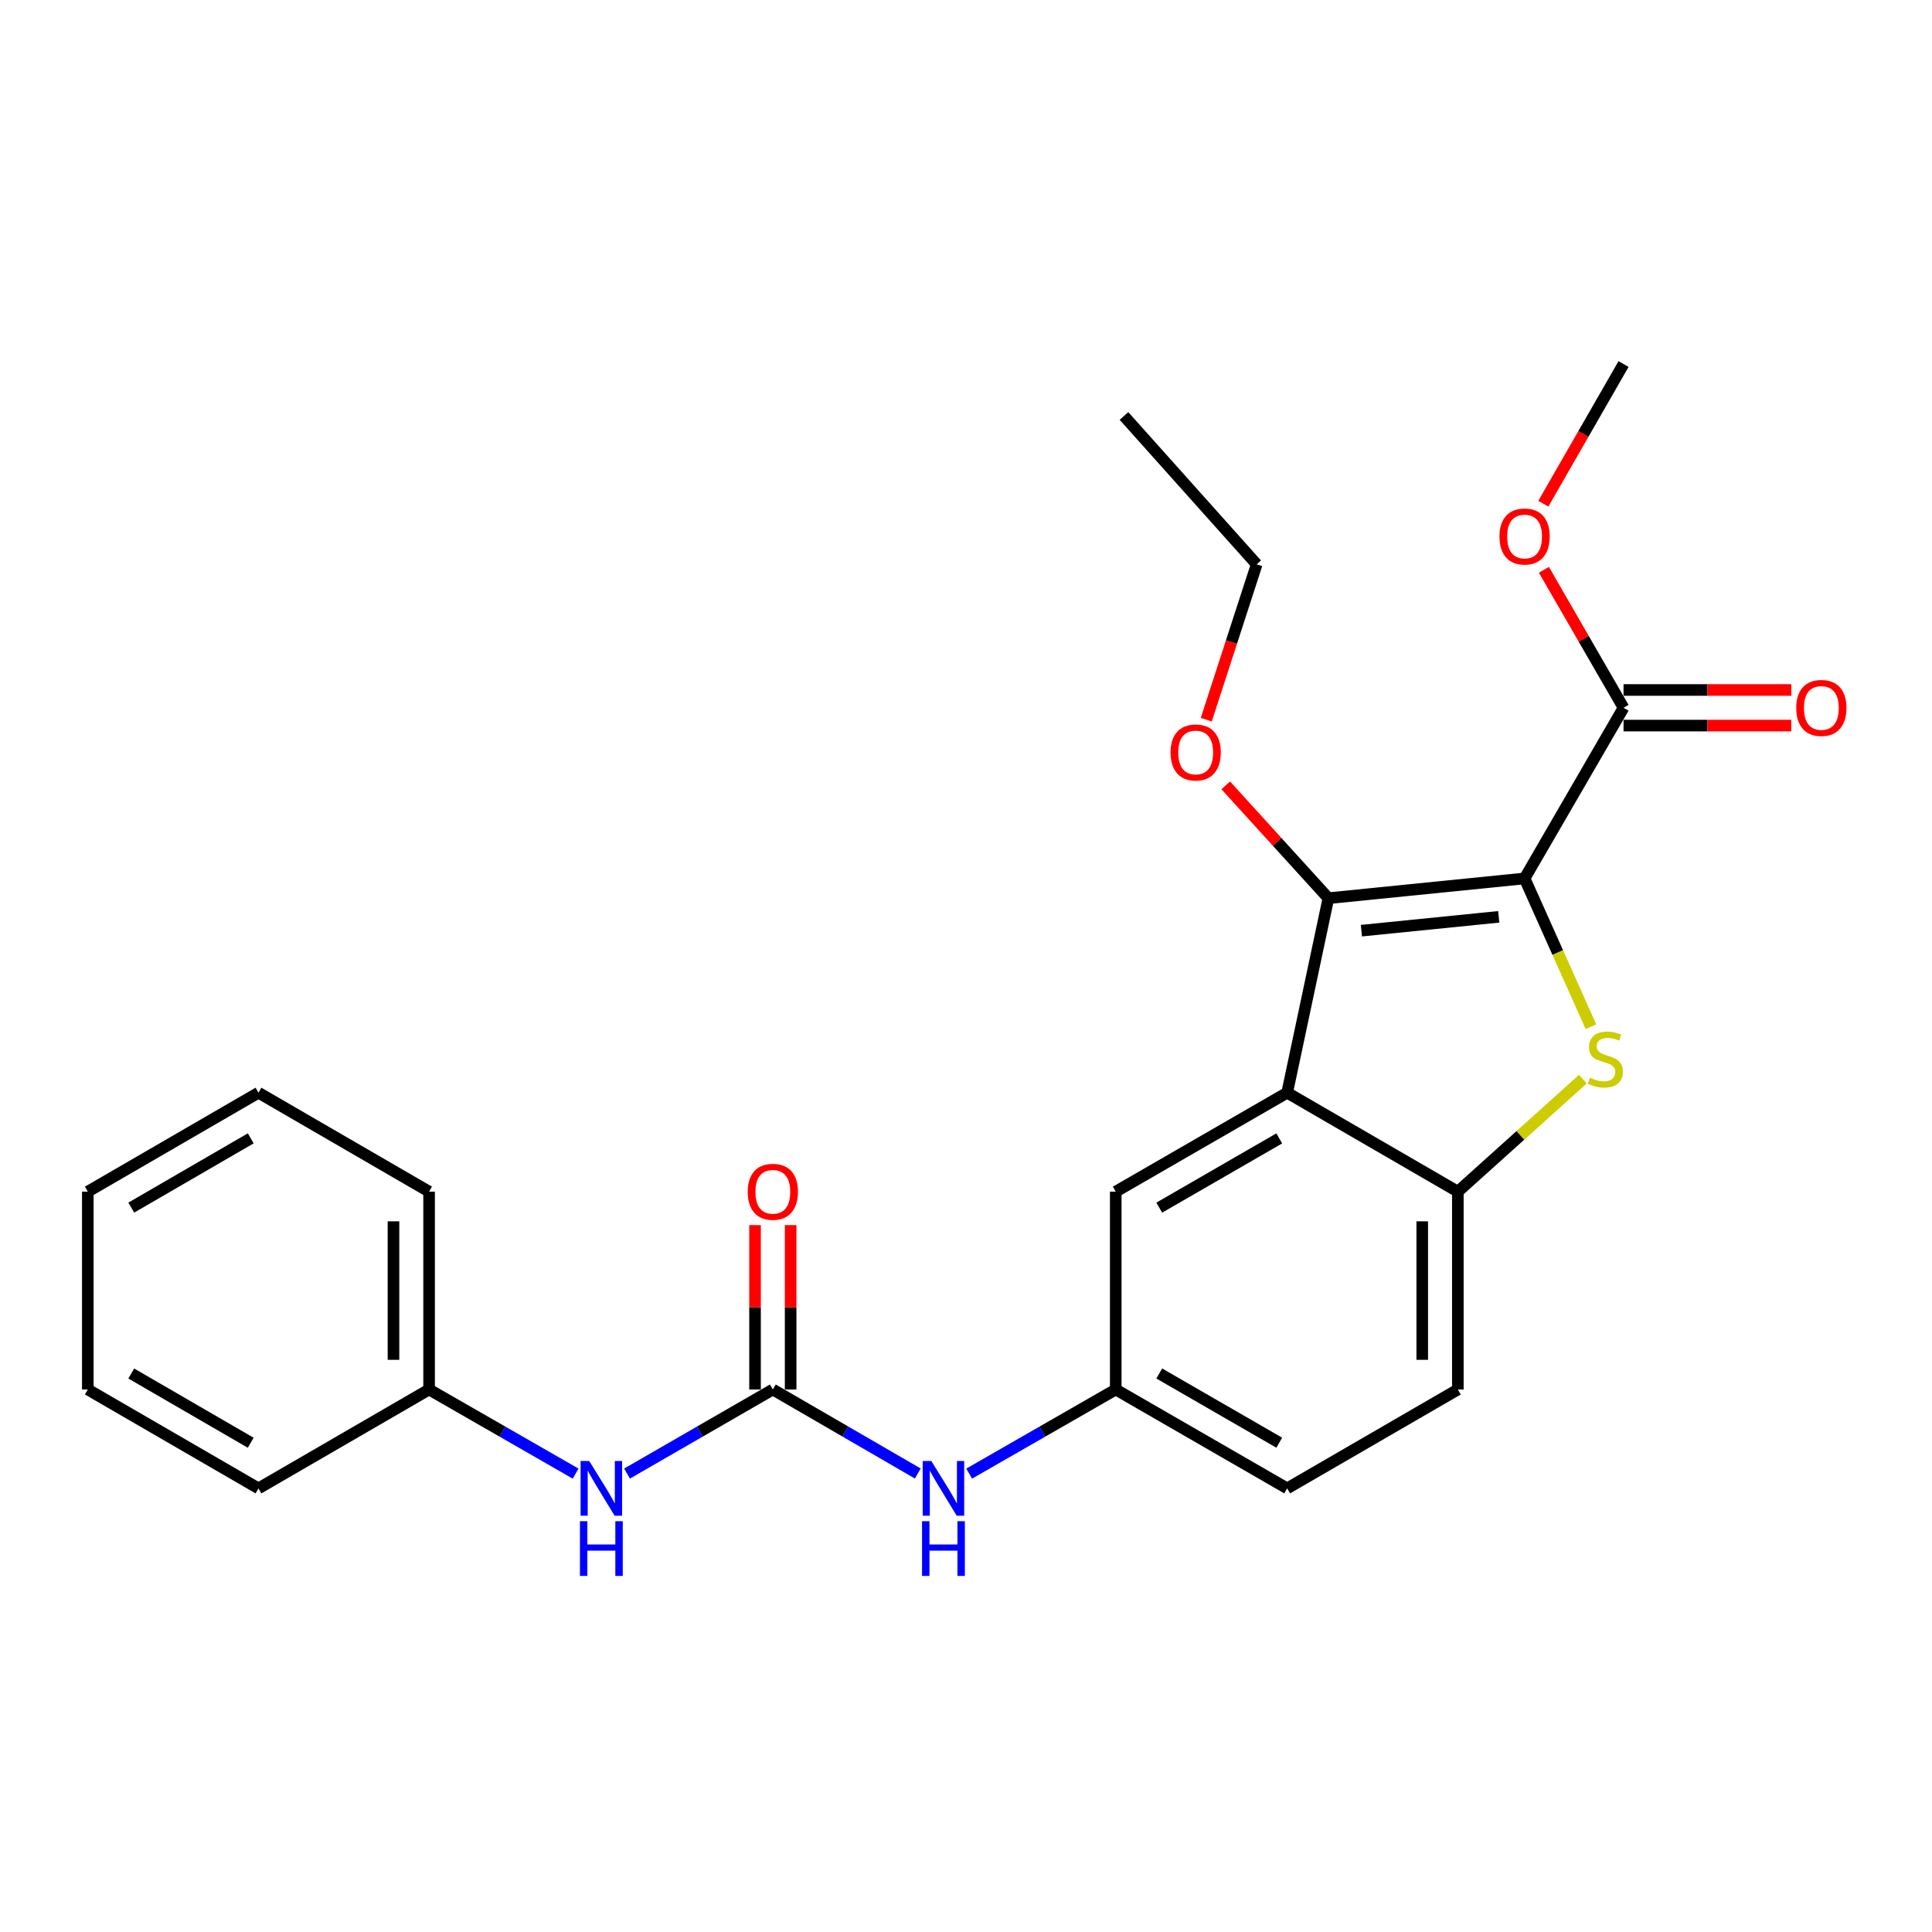 <?xml version='1.0' encoding='iso-8859-1'?>
<svg version='1.1' baseProfile='full'
              xmlns='http://www.w3.org/2000/svg'
                      xmlns:rdkit='http://www.rdkit.org/xml'
                      xmlns:xlink='http://www.w3.org/1999/xlink'
                  xml:space='preserve'
width='1000px' height='1000px' viewBox='0 0 1000 1000'>
<!-- END OF HEADER -->
<rect style='opacity:1.0;fill:#FFFFFF;stroke:none' width='1000' height='1000' x='0' y='0'> </rect>
<path class='bond-0' d='M 789.125,454.68 L 806.296,493.051' style='fill:none;fill-rule:evenodd;stroke:#000000;stroke-width:6px;stroke-linecap:butt;stroke-linejoin:miter;stroke-opacity:1' />
<path class='bond-0' d='M 806.296,493.051 L 823.467,531.421' style='fill:none;fill-rule:evenodd;stroke:#CCCC00;stroke-width:6px;stroke-linecap:butt;stroke-linejoin:miter;stroke-opacity:1' />
<path class='bond-1' d='M 789.125,454.68 L 687.576,464.909' style='fill:none;fill-rule:evenodd;stroke:#000000;stroke-width:6px;stroke-linecap:butt;stroke-linejoin:miter;stroke-opacity:1' />
<path class='bond-1' d='M 775.74,474.552 L 704.656,481.712' style='fill:none;fill-rule:evenodd;stroke:#000000;stroke-width:6px;stroke-linecap:butt;stroke-linejoin:miter;stroke-opacity:1' />
<path class='bond-5' d='M 789.125,454.68 L 840.34,366.349' style='fill:none;fill-rule:evenodd;stroke:#000000;stroke-width:6px;stroke-linecap:butt;stroke-linejoin:miter;stroke-opacity:1' />
<path class='bond-3' d='M 819.283,558.579 L 786.931,587.686' style='fill:none;fill-rule:evenodd;stroke:#CCCC00;stroke-width:6px;stroke-linecap:butt;stroke-linejoin:miter;stroke-opacity:1' />
<path class='bond-3' d='M 786.931,587.686 L 754.579,616.792' style='fill:none;fill-rule:evenodd;stroke:#000000;stroke-width:6px;stroke-linecap:butt;stroke-linejoin:miter;stroke-opacity:1' />
<path class='bond-2' d='M 687.576,464.909 L 666.238,565.588' style='fill:none;fill-rule:evenodd;stroke:#000000;stroke-width:6px;stroke-linecap:butt;stroke-linejoin:miter;stroke-opacity:1' />
<path class='bond-13' d='M 687.576,464.909 L 661.006,435.701' style='fill:none;fill-rule:evenodd;stroke:#000000;stroke-width:6px;stroke-linecap:butt;stroke-linejoin:miter;stroke-opacity:1' />
<path class='bond-13' d='M 661.006,435.701 L 634.436,406.493' style='fill:none;fill-rule:evenodd;stroke:#FF0000;stroke-width:6px;stroke-linecap:butt;stroke-linejoin:miter;stroke-opacity:1' />
<path class='bond-8' d='M 666.238,565.588 L 577.508,616.792' style='fill:none;fill-rule:evenodd;stroke:#000000;stroke-width:6px;stroke-linecap:butt;stroke-linejoin:miter;stroke-opacity:1' />
<path class='bond-8' d='M 662.141,589.231 L 600.029,625.074' style='fill:none;fill-rule:evenodd;stroke:#000000;stroke-width:6px;stroke-linecap:butt;stroke-linejoin:miter;stroke-opacity:1' />
<path class='bond-25' d='M 666.238,565.588 L 754.579,616.792' style='fill:none;fill-rule:evenodd;stroke:#000000;stroke-width:6px;stroke-linecap:butt;stroke-linejoin:miter;stroke-opacity:1' />
<path class='bond-12' d='M 754.579,616.792 L 754.579,719.202' style='fill:none;fill-rule:evenodd;stroke:#000000;stroke-width:6px;stroke-linecap:butt;stroke-linejoin:miter;stroke-opacity:1' />
<path class='bond-12' d='M 736.149,632.154 L 736.149,703.84' style='fill:none;fill-rule:evenodd;stroke:#000000;stroke-width:6px;stroke-linecap:butt;stroke-linejoin:miter;stroke-opacity:1' />
<path class='bond-4' d='M 400.017,719.202 L 437.526,740.942' style='fill:none;fill-rule:evenodd;stroke:#000000;stroke-width:6px;stroke-linecap:butt;stroke-linejoin:miter;stroke-opacity:1' />
<path class='bond-4' d='M 437.526,740.942 L 475.036,762.682' style='fill:none;fill-rule:evenodd;stroke:#0000FF;stroke-width:6px;stroke-linecap:butt;stroke-linejoin:miter;stroke-opacity:1' />
<path class='bond-7' d='M 400.017,719.202 L 362.287,740.959' style='fill:none;fill-rule:evenodd;stroke:#000000;stroke-width:6px;stroke-linecap:butt;stroke-linejoin:miter;stroke-opacity:1' />
<path class='bond-7' d='M 362.287,740.959 L 324.558,762.716' style='fill:none;fill-rule:evenodd;stroke:#0000FF;stroke-width:6px;stroke-linecap:butt;stroke-linejoin:miter;stroke-opacity:1' />
<path class='bond-10' d='M 409.232,719.202 L 409.232,676.657' style='fill:none;fill-rule:evenodd;stroke:#000000;stroke-width:6px;stroke-linecap:butt;stroke-linejoin:miter;stroke-opacity:1' />
<path class='bond-10' d='M 409.232,676.657 L 409.232,634.113' style='fill:none;fill-rule:evenodd;stroke:#FF0000;stroke-width:6px;stroke-linecap:butt;stroke-linejoin:miter;stroke-opacity:1' />
<path class='bond-10' d='M 390.802,719.202 L 390.802,676.657' style='fill:none;fill-rule:evenodd;stroke:#000000;stroke-width:6px;stroke-linecap:butt;stroke-linejoin:miter;stroke-opacity:1' />
<path class='bond-10' d='M 390.802,676.657 L 390.802,634.113' style='fill:none;fill-rule:evenodd;stroke:#FF0000;stroke-width:6px;stroke-linecap:butt;stroke-linejoin:miter;stroke-opacity:1' />
<path class='bond-11' d='M 840.34,375.564 L 883.755,375.564' style='fill:none;fill-rule:evenodd;stroke:#000000;stroke-width:6px;stroke-linecap:butt;stroke-linejoin:miter;stroke-opacity:1' />
<path class='bond-11' d='M 883.755,375.564 L 927.17,375.564' style='fill:none;fill-rule:evenodd;stroke:#FF0000;stroke-width:6px;stroke-linecap:butt;stroke-linejoin:miter;stroke-opacity:1' />
<path class='bond-11' d='M 840.34,357.134 L 883.755,357.134' style='fill:none;fill-rule:evenodd;stroke:#000000;stroke-width:6px;stroke-linecap:butt;stroke-linejoin:miter;stroke-opacity:1' />
<path class='bond-11' d='M 883.755,357.134 L 927.17,357.134' style='fill:none;fill-rule:evenodd;stroke:#FF0000;stroke-width:6px;stroke-linecap:butt;stroke-linejoin:miter;stroke-opacity:1' />
<path class='bond-14' d='M 840.34,366.349 L 819.731,330.64' style='fill:none;fill-rule:evenodd;stroke:#000000;stroke-width:6px;stroke-linecap:butt;stroke-linejoin:miter;stroke-opacity:1' />
<path class='bond-14' d='M 819.731,330.64 L 799.122,294.93' style='fill:none;fill-rule:evenodd;stroke:#FF0000;stroke-width:6px;stroke-linecap:butt;stroke-linejoin:miter;stroke-opacity:1' />
<path class='bond-6' d='M 501.638,762.747 L 539.573,740.974' style='fill:none;fill-rule:evenodd;stroke:#0000FF;stroke-width:6px;stroke-linecap:butt;stroke-linejoin:miter;stroke-opacity:1' />
<path class='bond-6' d='M 539.573,740.974 L 577.508,719.202' style='fill:none;fill-rule:evenodd;stroke:#000000;stroke-width:6px;stroke-linecap:butt;stroke-linejoin:miter;stroke-opacity:1' />
<path class='bond-16' d='M 297.946,762.745 L 260.021,740.973' style='fill:none;fill-rule:evenodd;stroke:#0000FF;stroke-width:6px;stroke-linecap:butt;stroke-linejoin:miter;stroke-opacity:1' />
<path class='bond-16' d='M 260.021,740.973 L 222.096,719.202' style='fill:none;fill-rule:evenodd;stroke:#000000;stroke-width:6px;stroke-linecap:butt;stroke-linejoin:miter;stroke-opacity:1' />
<path class='bond-9' d='M 577.508,616.792 L 577.508,719.202' style='fill:none;fill-rule:evenodd;stroke:#000000;stroke-width:6px;stroke-linecap:butt;stroke-linejoin:miter;stroke-opacity:1' />
<path class='bond-26' d='M 577.508,719.202 L 666.238,770.386' style='fill:none;fill-rule:evenodd;stroke:#000000;stroke-width:6px;stroke-linecap:butt;stroke-linejoin:miter;stroke-opacity:1' />
<path class='bond-26' d='M 600.027,710.915 L 662.138,746.744' style='fill:none;fill-rule:evenodd;stroke:#000000;stroke-width:6px;stroke-linecap:butt;stroke-linejoin:miter;stroke-opacity:1' />
<path class='bond-15' d='M 754.579,719.202 L 666.238,770.386' style='fill:none;fill-rule:evenodd;stroke:#000000;stroke-width:6px;stroke-linecap:butt;stroke-linejoin:miter;stroke-opacity:1' />
<path class='bond-17' d='M 624.361,372.52 L 637.41,332.308' style='fill:none;fill-rule:evenodd;stroke:#FF0000;stroke-width:6px;stroke-linecap:butt;stroke-linejoin:miter;stroke-opacity:1' />
<path class='bond-17' d='M 637.41,332.308 L 650.46,292.097' style='fill:none;fill-rule:evenodd;stroke:#000000;stroke-width:6px;stroke-linecap:butt;stroke-linejoin:miter;stroke-opacity:1' />
<path class='bond-18' d='M 798.826,260.718 L 819.583,224.573' style='fill:none;fill-rule:evenodd;stroke:#FF0000;stroke-width:6px;stroke-linecap:butt;stroke-linejoin:miter;stroke-opacity:1' />
<path class='bond-18' d='M 819.583,224.573 L 840.34,188.428' style='fill:none;fill-rule:evenodd;stroke:#000000;stroke-width:6px;stroke-linecap:butt;stroke-linejoin:miter;stroke-opacity:1' />
<path class='bond-19' d='M 222.096,719.202 L 222.096,616.792' style='fill:none;fill-rule:evenodd;stroke:#000000;stroke-width:6px;stroke-linecap:butt;stroke-linejoin:miter;stroke-opacity:1' />
<path class='bond-19' d='M 203.666,703.84 L 203.666,632.154' style='fill:none;fill-rule:evenodd;stroke:#000000;stroke-width:6px;stroke-linecap:butt;stroke-linejoin:miter;stroke-opacity:1' />
<path class='bond-20' d='M 222.096,719.202 L 133.785,770.386' style='fill:none;fill-rule:evenodd;stroke:#000000;stroke-width:6px;stroke-linecap:butt;stroke-linejoin:miter;stroke-opacity:1' />
<path class='bond-21' d='M 650.46,292.097 L 581.767,215.305' style='fill:none;fill-rule:evenodd;stroke:#000000;stroke-width:6px;stroke-linecap:butt;stroke-linejoin:miter;stroke-opacity:1' />
<path class='bond-22' d='M 222.096,616.792 L 133.785,565.588' style='fill:none;fill-rule:evenodd;stroke:#000000;stroke-width:6px;stroke-linecap:butt;stroke-linejoin:miter;stroke-opacity:1' />
<path class='bond-23' d='M 133.785,770.386 L 45.455,719.202' style='fill:none;fill-rule:evenodd;stroke:#000000;stroke-width:6px;stroke-linecap:butt;stroke-linejoin:miter;stroke-opacity:1' />
<path class='bond-23' d='M 129.776,746.762 L 67.944,710.933' style='fill:none;fill-rule:evenodd;stroke:#000000;stroke-width:6px;stroke-linecap:butt;stroke-linejoin:miter;stroke-opacity:1' />
<path class='bond-27' d='M 133.785,565.588 L 45.455,616.792' style='fill:none;fill-rule:evenodd;stroke:#000000;stroke-width:6px;stroke-linecap:butt;stroke-linejoin:miter;stroke-opacity:1' />
<path class='bond-27' d='M 129.779,589.213 L 67.947,625.056' style='fill:none;fill-rule:evenodd;stroke:#000000;stroke-width:6px;stroke-linecap:butt;stroke-linejoin:miter;stroke-opacity:1' />
<path class='bond-24' d='M 45.455,719.202 L 45.455,616.792' style='fill:none;fill-rule:evenodd;stroke:#000000;stroke-width:6px;stroke-linecap:butt;stroke-linejoin:miter;stroke-opacity:1' />
<path  class='atom-1' d='M 822.931 557.82
Q 823.251 557.94, 824.571 558.5
Q 825.891 559.06, 827.331 559.42
Q 828.811 559.74, 830.251 559.74
Q 832.931 559.74, 834.491 558.46
Q 836.051 557.14, 836.051 554.86
Q 836.051 553.3, 835.251 552.34
Q 834.491 551.38, 833.291 550.86
Q 832.091 550.34, 830.091 549.74
Q 827.571 548.98, 826.051 548.26
Q 824.571 547.54, 823.491 546.02
Q 822.451 544.5, 822.451 541.94
Q 822.451 538.38, 824.851 536.18
Q 827.291 533.98, 832.091 533.98
Q 835.371 533.98, 839.091 535.54
L 838.171 538.62
Q 834.771 537.22, 832.211 537.22
Q 829.451 537.22, 827.931 538.38
Q 826.411 539.5, 826.451 541.46
Q 826.451 542.98, 827.211 543.9
Q 828.011 544.82, 829.131 545.34
Q 830.291 545.86, 832.211 546.46
Q 834.771 547.26, 836.291 548.06
Q 837.811 548.86, 838.891 550.5
Q 840.011 552.1, 840.011 554.86
Q 840.011 558.78, 837.371 560.9
Q 834.771 562.98, 830.411 562.98
Q 827.891 562.98, 825.971 562.42
Q 824.091 561.9, 821.851 560.98
L 822.931 557.82
' fill='#CCCC00'/>
<path  class='atom-7' d='M 482.067 756.226
L 491.347 771.226
Q 492.267 772.706, 493.747 775.386
Q 495.227 778.066, 495.307 778.226
L 495.307 756.226
L 499.067 756.226
L 499.067 784.546
L 495.187 784.546
L 485.227 768.146
Q 484.067 766.226, 482.827 764.026
Q 481.627 761.826, 481.267 761.146
L 481.267 784.546
L 477.587 784.546
L 477.587 756.226
L 482.067 756.226
' fill='#0000FF'/>
<path  class='atom-7' d='M 477.247 787.378
L 481.087 787.378
L 481.087 799.418
L 495.567 799.418
L 495.567 787.378
L 499.407 787.378
L 499.407 815.698
L 495.567 815.698
L 495.567 802.618
L 481.087 802.618
L 481.087 815.698
L 477.247 815.698
L 477.247 787.378
' fill='#0000FF'/>
<path  class='atom-8' d='M 304.996 756.226
L 314.276 771.226
Q 315.196 772.706, 316.676 775.386
Q 318.156 778.066, 318.236 778.226
L 318.236 756.226
L 321.996 756.226
L 321.996 784.546
L 318.116 784.546
L 308.156 768.146
Q 306.996 766.226, 305.756 764.026
Q 304.556 761.826, 304.196 761.146
L 304.196 784.546
L 300.516 784.546
L 300.516 756.226
L 304.996 756.226
' fill='#0000FF'/>
<path  class='atom-8' d='M 300.176 787.378
L 304.016 787.378
L 304.016 799.418
L 318.496 799.418
L 318.496 787.378
L 322.336 787.378
L 322.336 815.698
L 318.496 815.698
L 318.496 802.618
L 304.016 802.618
L 304.016 815.698
L 300.176 815.698
L 300.176 787.378
' fill='#0000FF'/>
<path  class='atom-11' d='M 387.017 616.872
Q 387.017 610.072, 390.377 606.272
Q 393.737 602.472, 400.017 602.472
Q 406.297 602.472, 409.657 606.272
Q 413.017 610.072, 413.017 616.872
Q 413.017 623.752, 409.617 627.672
Q 406.217 631.552, 400.017 631.552
Q 393.777 631.552, 390.377 627.672
Q 387.017 623.792, 387.017 616.872
M 400.017 628.352
Q 404.337 628.352, 406.657 625.472
Q 409.017 622.552, 409.017 616.872
Q 409.017 611.312, 406.657 608.512
Q 404.337 605.672, 400.017 605.672
Q 395.697 605.672, 393.337 608.472
Q 391.017 611.272, 391.017 616.872
Q 391.017 622.592, 393.337 625.472
Q 395.697 628.352, 400.017 628.352
' fill='#FF0000'/>
<path  class='atom-12' d='M 929.729 366.429
Q 929.729 359.629, 933.089 355.829
Q 936.449 352.029, 942.729 352.029
Q 949.009 352.029, 952.369 355.829
Q 955.729 359.629, 955.729 366.429
Q 955.729 373.309, 952.329 377.229
Q 948.929 381.109, 942.729 381.109
Q 936.489 381.109, 933.089 377.229
Q 929.729 373.349, 929.729 366.429
M 942.729 377.909
Q 947.049 377.909, 949.369 375.029
Q 951.729 372.109, 951.729 366.429
Q 951.729 360.869, 949.369 358.069
Q 947.049 355.229, 942.729 355.229
Q 938.409 355.229, 936.049 358.029
Q 933.729 360.829, 933.729 366.429
Q 933.729 372.149, 936.049 375.029
Q 938.409 377.909, 942.729 377.909
' fill='#FF0000'/>
<path  class='atom-14' d='M 605.883 389.477
Q 605.883 382.677, 609.243 378.877
Q 612.603 375.077, 618.883 375.077
Q 625.163 375.077, 628.523 378.877
Q 631.883 382.677, 631.883 389.477
Q 631.883 396.357, 628.483 400.277
Q 625.083 404.157, 618.883 404.157
Q 612.643 404.157, 609.243 400.277
Q 605.883 396.397, 605.883 389.477
M 618.883 400.957
Q 623.203 400.957, 625.523 398.077
Q 627.883 395.157, 627.883 389.477
Q 627.883 383.917, 625.523 381.117
Q 623.203 378.277, 618.883 378.277
Q 614.563 378.277, 612.203 381.077
Q 609.883 383.877, 609.883 389.477
Q 609.883 395.197, 612.203 398.077
Q 614.563 400.957, 618.883 400.957
' fill='#FF0000'/>
<path  class='atom-15' d='M 776.125 277.689
Q 776.125 270.889, 779.485 267.089
Q 782.845 263.289, 789.125 263.289
Q 795.405 263.289, 798.765 267.089
Q 802.125 270.889, 802.125 277.689
Q 802.125 284.569, 798.725 288.489
Q 795.325 292.369, 789.125 292.369
Q 782.885 292.369, 779.485 288.489
Q 776.125 284.609, 776.125 277.689
M 789.125 289.169
Q 793.445 289.169, 795.765 286.289
Q 798.125 283.369, 798.125 277.689
Q 798.125 272.129, 795.765 269.329
Q 793.445 266.489, 789.125 266.489
Q 784.805 266.489, 782.445 269.289
Q 780.125 272.089, 780.125 277.689
Q 780.125 283.409, 782.445 286.289
Q 784.805 289.169, 789.125 289.169
' fill='#FF0000'/>
</svg>
